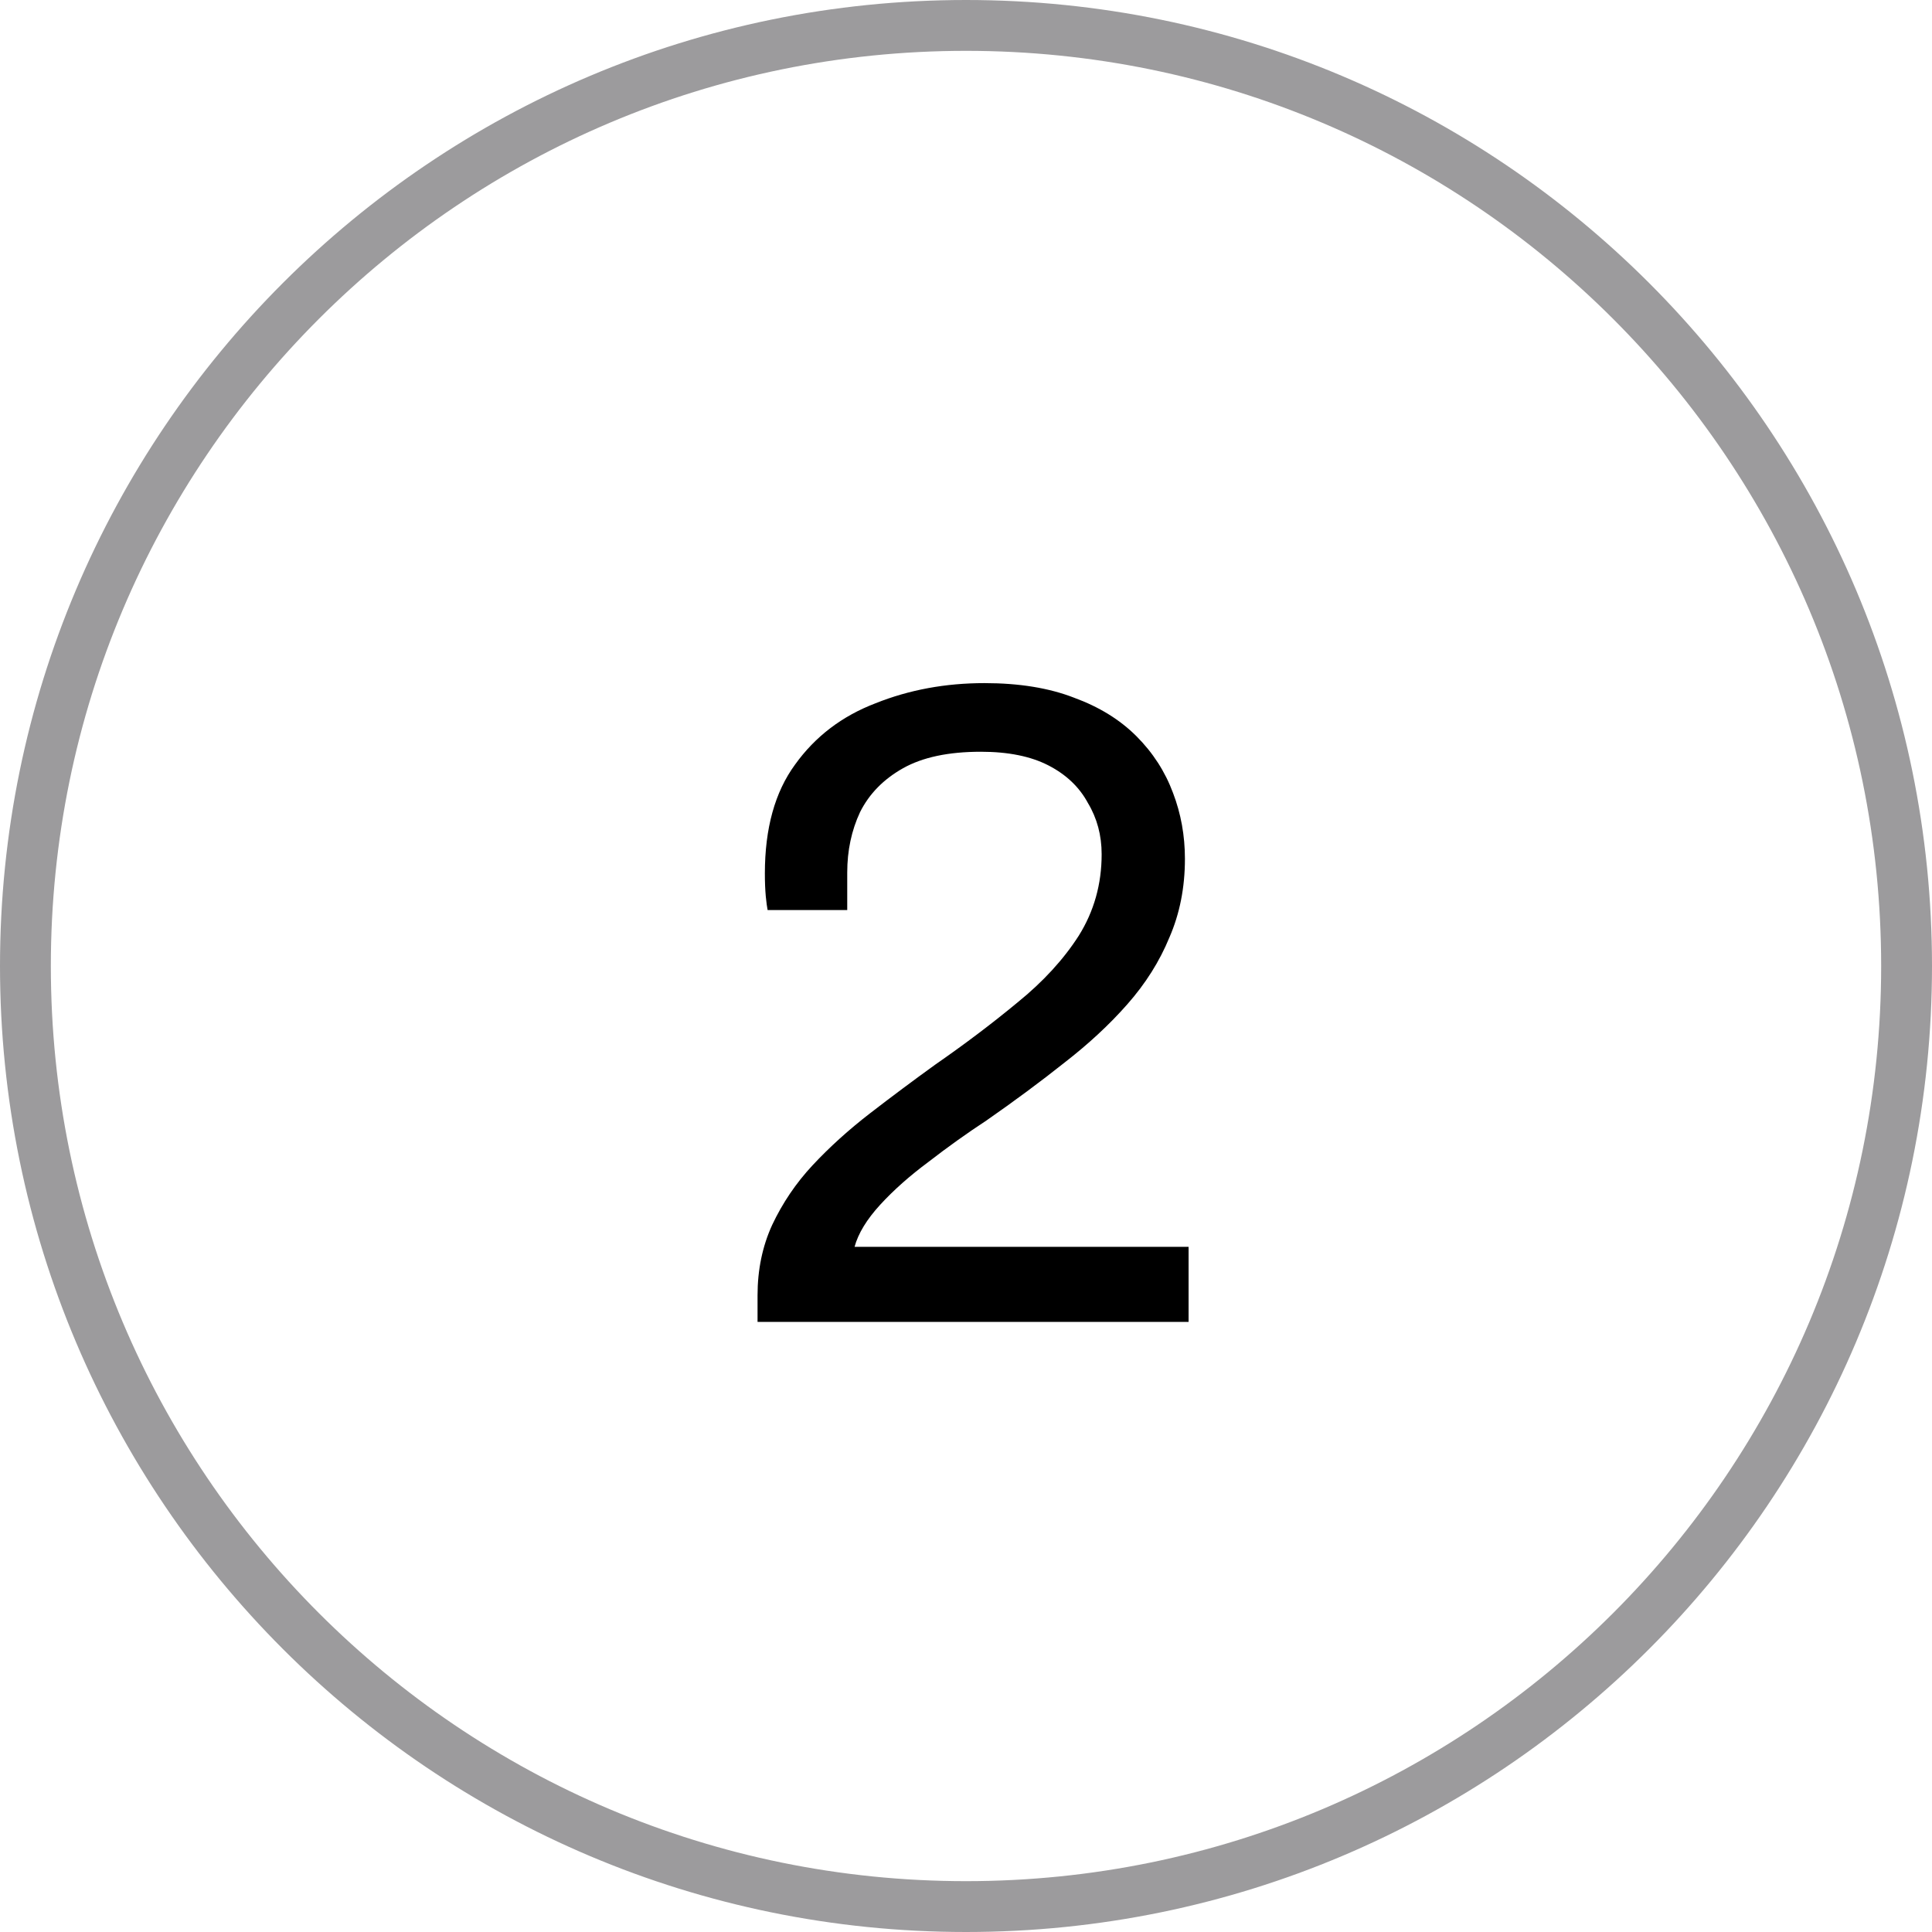 <svg xmlns="http://www.w3.org/2000/svg" width="38" height="38" viewBox="0 0 38 38" fill="none"><path d="M19 0.5C29.217 0.5 37.5 8.783 37.5 19C37.5 29.217 29.217 37.5 19 37.5C8.783 37.5 0.5 29.217 0.5 19C0.5 8.783 8.783 0.5 19 0.5Z" stroke="#9C9B9D"></path><path d="M14.9 26V25.478C14.9 24.974 14.996 24.512 15.188 24.092C15.392 23.66 15.656 23.27 15.98 22.922C16.316 22.562 16.694 22.22 17.114 21.896C17.534 21.572 17.96 21.254 18.392 20.942C18.98 20.534 19.52 20.126 20.012 19.718C20.516 19.31 20.918 18.872 21.218 18.404C21.518 17.924 21.668 17.39 21.668 16.802C21.668 16.43 21.578 16.094 21.398 15.794C21.23 15.482 20.972 15.236 20.624 15.056C20.276 14.876 19.832 14.786 19.292 14.786C18.656 14.786 18.146 14.894 17.762 15.11C17.378 15.326 17.096 15.614 16.916 15.974C16.748 16.334 16.664 16.73 16.664 17.162V17.9H15.098C15.086 17.84 15.074 17.75 15.062 17.63C15.05 17.498 15.044 17.348 15.044 17.18C15.044 16.292 15.242 15.578 15.638 15.038C16.034 14.486 16.562 14.084 17.222 13.832C17.882 13.568 18.596 13.436 19.364 13.436C20.048 13.436 20.636 13.532 21.128 13.724C21.62 13.904 22.028 14.156 22.352 14.48C22.676 14.804 22.916 15.176 23.072 15.596C23.228 16.004 23.306 16.436 23.306 16.892C23.306 17.456 23.204 17.972 23 18.44C22.808 18.908 22.532 19.346 22.172 19.754C21.824 20.15 21.41 20.534 20.93 20.906C20.462 21.278 19.952 21.656 19.4 22.04C19.016 22.292 18.638 22.562 18.266 22.85C17.894 23.126 17.576 23.408 17.312 23.696C17.048 23.984 16.88 24.26 16.808 24.524H23.378V26H14.9Z" fill="black"></path></svg>